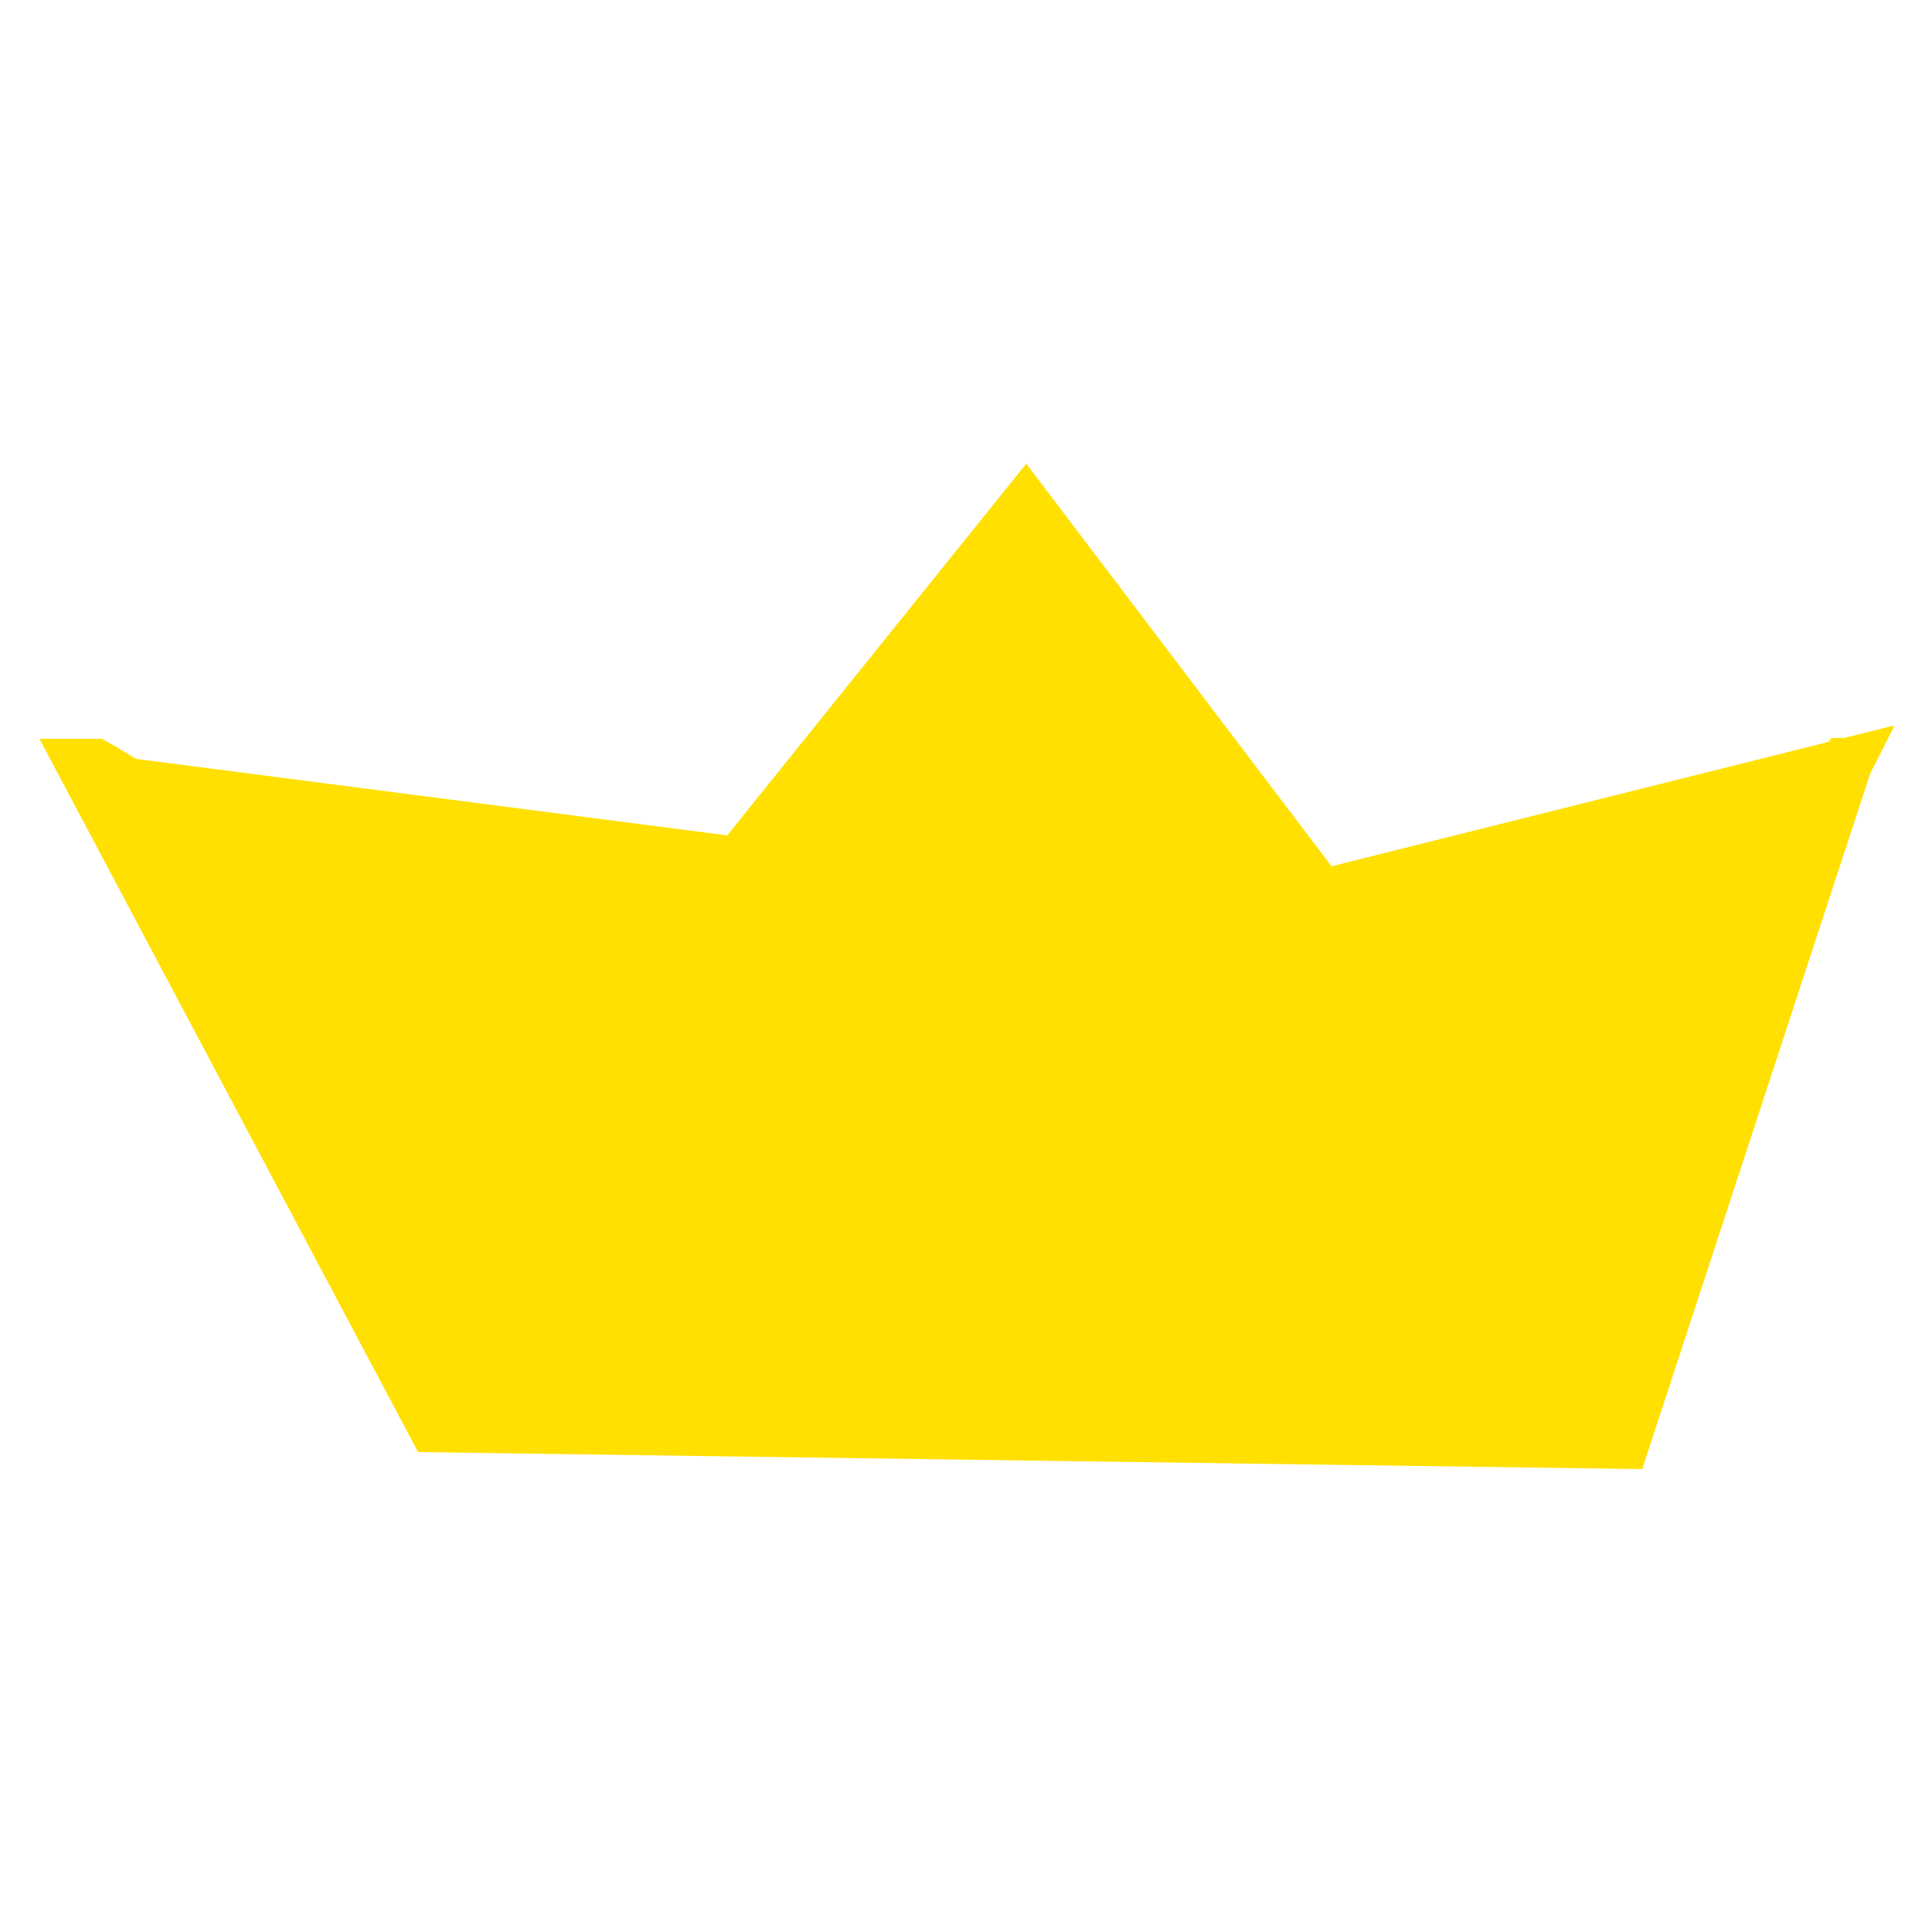 <?xml version="1.0" encoding="UTF-8"?>
<svg id="Layer_1" data-name="Layer 1" xmlns="http://www.w3.org/2000/svg" viewBox="0 0 25 25">
  <defs>
    <style>
      .cls-1 {
        fill: #ffe000;
      }
    </style>
  </defs>
  <path class="cls-1" d="m24.5,9.39l-.64.16h-.16l-.04.05-6.43,1.61-3.95-5.21-3.87,4.81-7.65-.99c-.12-.07-.24-.15-.37-.22l-.07-.04h-.81l4.9,9.23,15.84.22,2.95-9,.31-.61Z"/>
</svg>